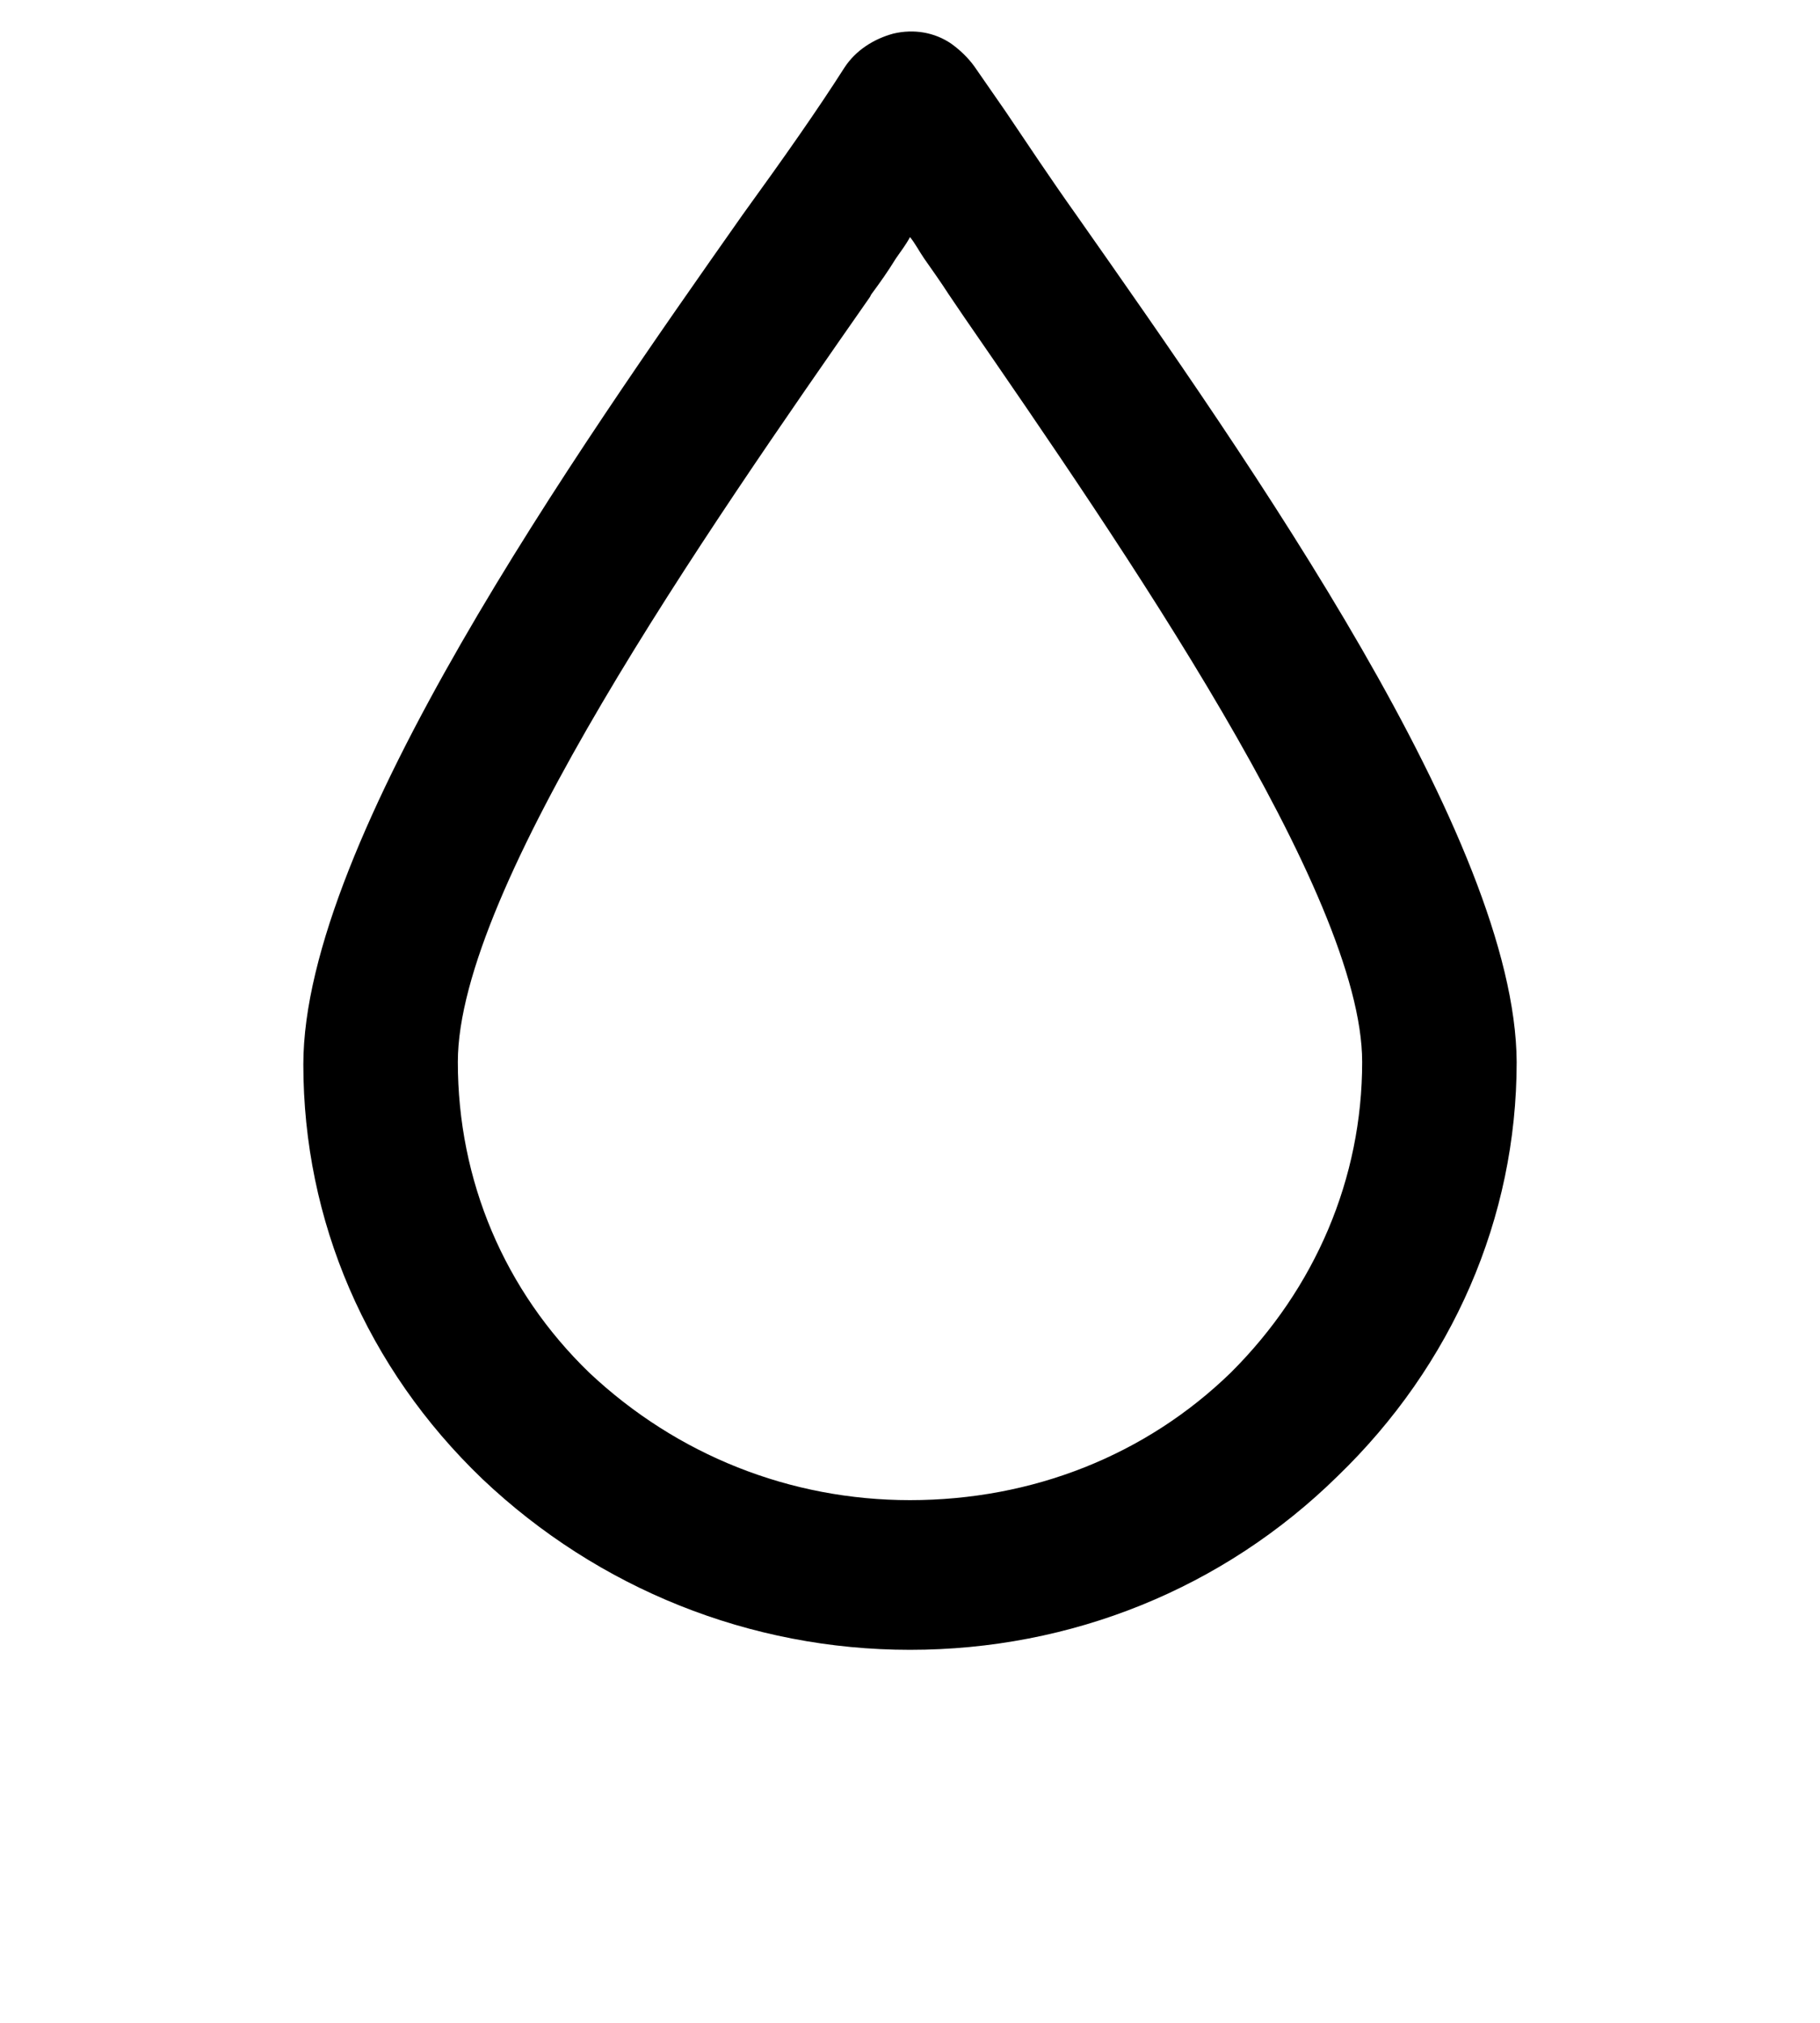 <svg xmlns="http://www.w3.org/2000/svg" width="9" height="10" viewBox="0 0 3 5" fill="none">
<path d="M1.911 0.531C1.847 0.441 1.79 0.355 1.736 0.275C1.71 0.238 1.685 0.201 1.659 0.164C1.643 0.142 1.624 0.124 1.602 0.108C1.561 0.08 1.51 0.071 1.459 0.083C1.411 0.096 1.366 0.124 1.338 0.167C1.271 0.272 1.191 0.386 1.086 0.531C0.678 1.111 0 2.076 0 2.631C0 3.017 0.156 3.381 0.443 3.656C0.729 3.927 1.105 4.078 1.5 4.078C1.898 4.078 2.274 3.927 2.557 3.649C2.841 3.375 3 3.011 3 2.625C2.997 2.076 2.344 1.148 1.911 0.531ZM2.618 2.625C2.618 2.912 2.503 3.184 2.293 3.393C2.083 3.597 1.803 3.708 1.5 3.708C1.204 3.708 0.924 3.597 0.707 3.393C0.497 3.19 0.382 2.918 0.382 2.625C0.382 2.196 0.994 1.317 1.401 0.734L1.404 0.728C1.427 0.697 1.446 0.67 1.465 0.639C1.478 0.62 1.49 0.605 1.5 0.586C1.513 0.602 1.522 0.62 1.535 0.639C1.554 0.666 1.576 0.697 1.596 0.728L1.634 0.784C2.025 1.351 2.618 2.209 2.618 2.625Z" fill="black"/>
</svg>